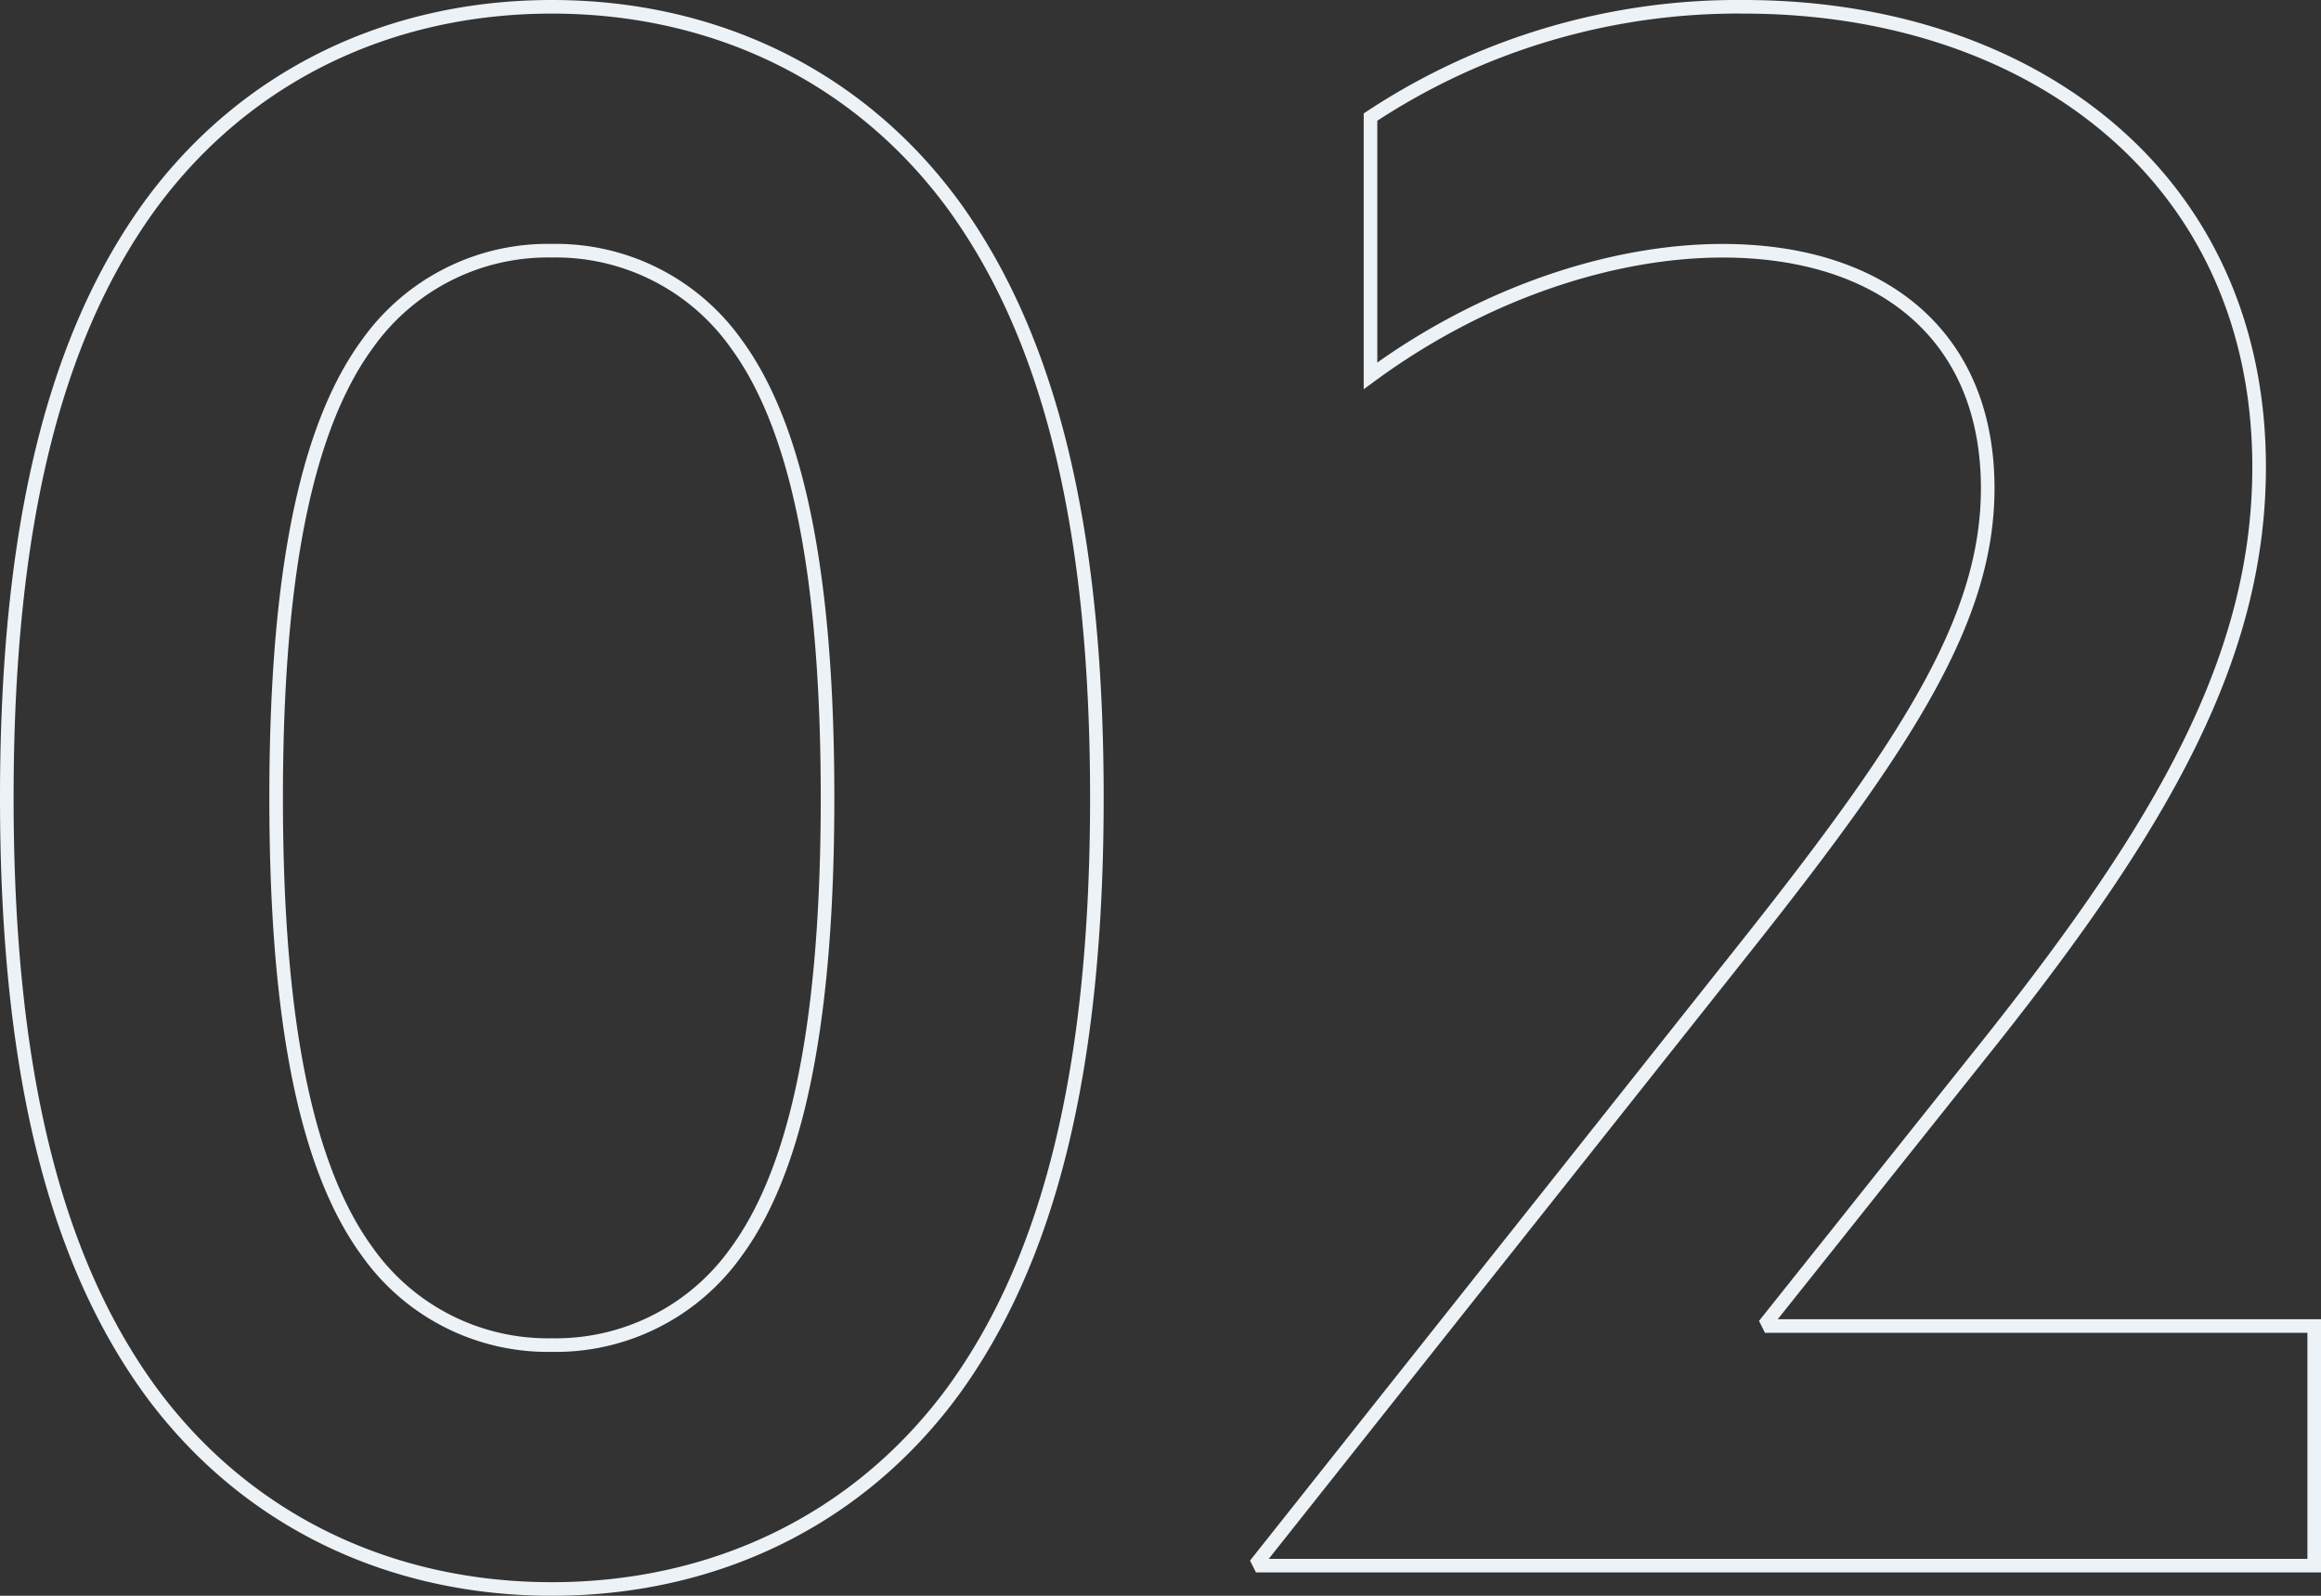 <svg xmlns="http://www.w3.org/2000/svg" width="170.728" height="117.376" viewBox="0 0 170.728 117.376">
  <rect x="0" y="0" width="170.728" height="117.376" fill="#333333" stroke="none"/>
  <path id="Path_135271" data-name="Path 135271" d="M28.392-56.472c0-13.884,1.56-26.364,6.708-33.384A16.272,16.272,0,0,1,48.672-96.72a16.272,16.272,0,0,1,13.572,6.864c5.148,7.02,6.708,19.5,6.708,33.384s-1.56,26.364-6.708,33.384a16.272,16.272,0,0,1-13.572,6.864A16.272,16.272,0,0,1,35.1-23.088C29.952-30.108,28.392-42.588,28.392-56.472Zm-19.812,0c0,19.812,3.432,33.852,10.608,43.68C26.208-3.276,36.816,1.716,48.672,1.716S71.136-3.276,78.156-12.792c7.176-9.828,10.608-23.868,10.608-43.68s-3.432-33.852-10.608-43.68c-7.02-9.516-17.628-14.508-29.484-14.508s-22.464,4.992-29.484,14.508C12.012-90.324,8.58-76.284,8.58-56.472ZM100.62-.312l.156.312h77.532V-17.628H138.216l-.156-.312L154.6-38.688c12.48-15.756,19.656-28.08,19.656-42.12,0-21.372-16.848-33.852-37.908-33.852a49.018,49.018,0,0,0-27.456,8.112v19.032c8.268-6.084,17.784-9.2,25.9-9.2,11.544,0,19.5,6.084,19.5,17.472,0,9.516-5.772,18.564-17.784,33.7Z" transform="translate(-8.08 115.16)" fill="none" stroke="#edf2f7" stroke-width="1"/>
</svg>
